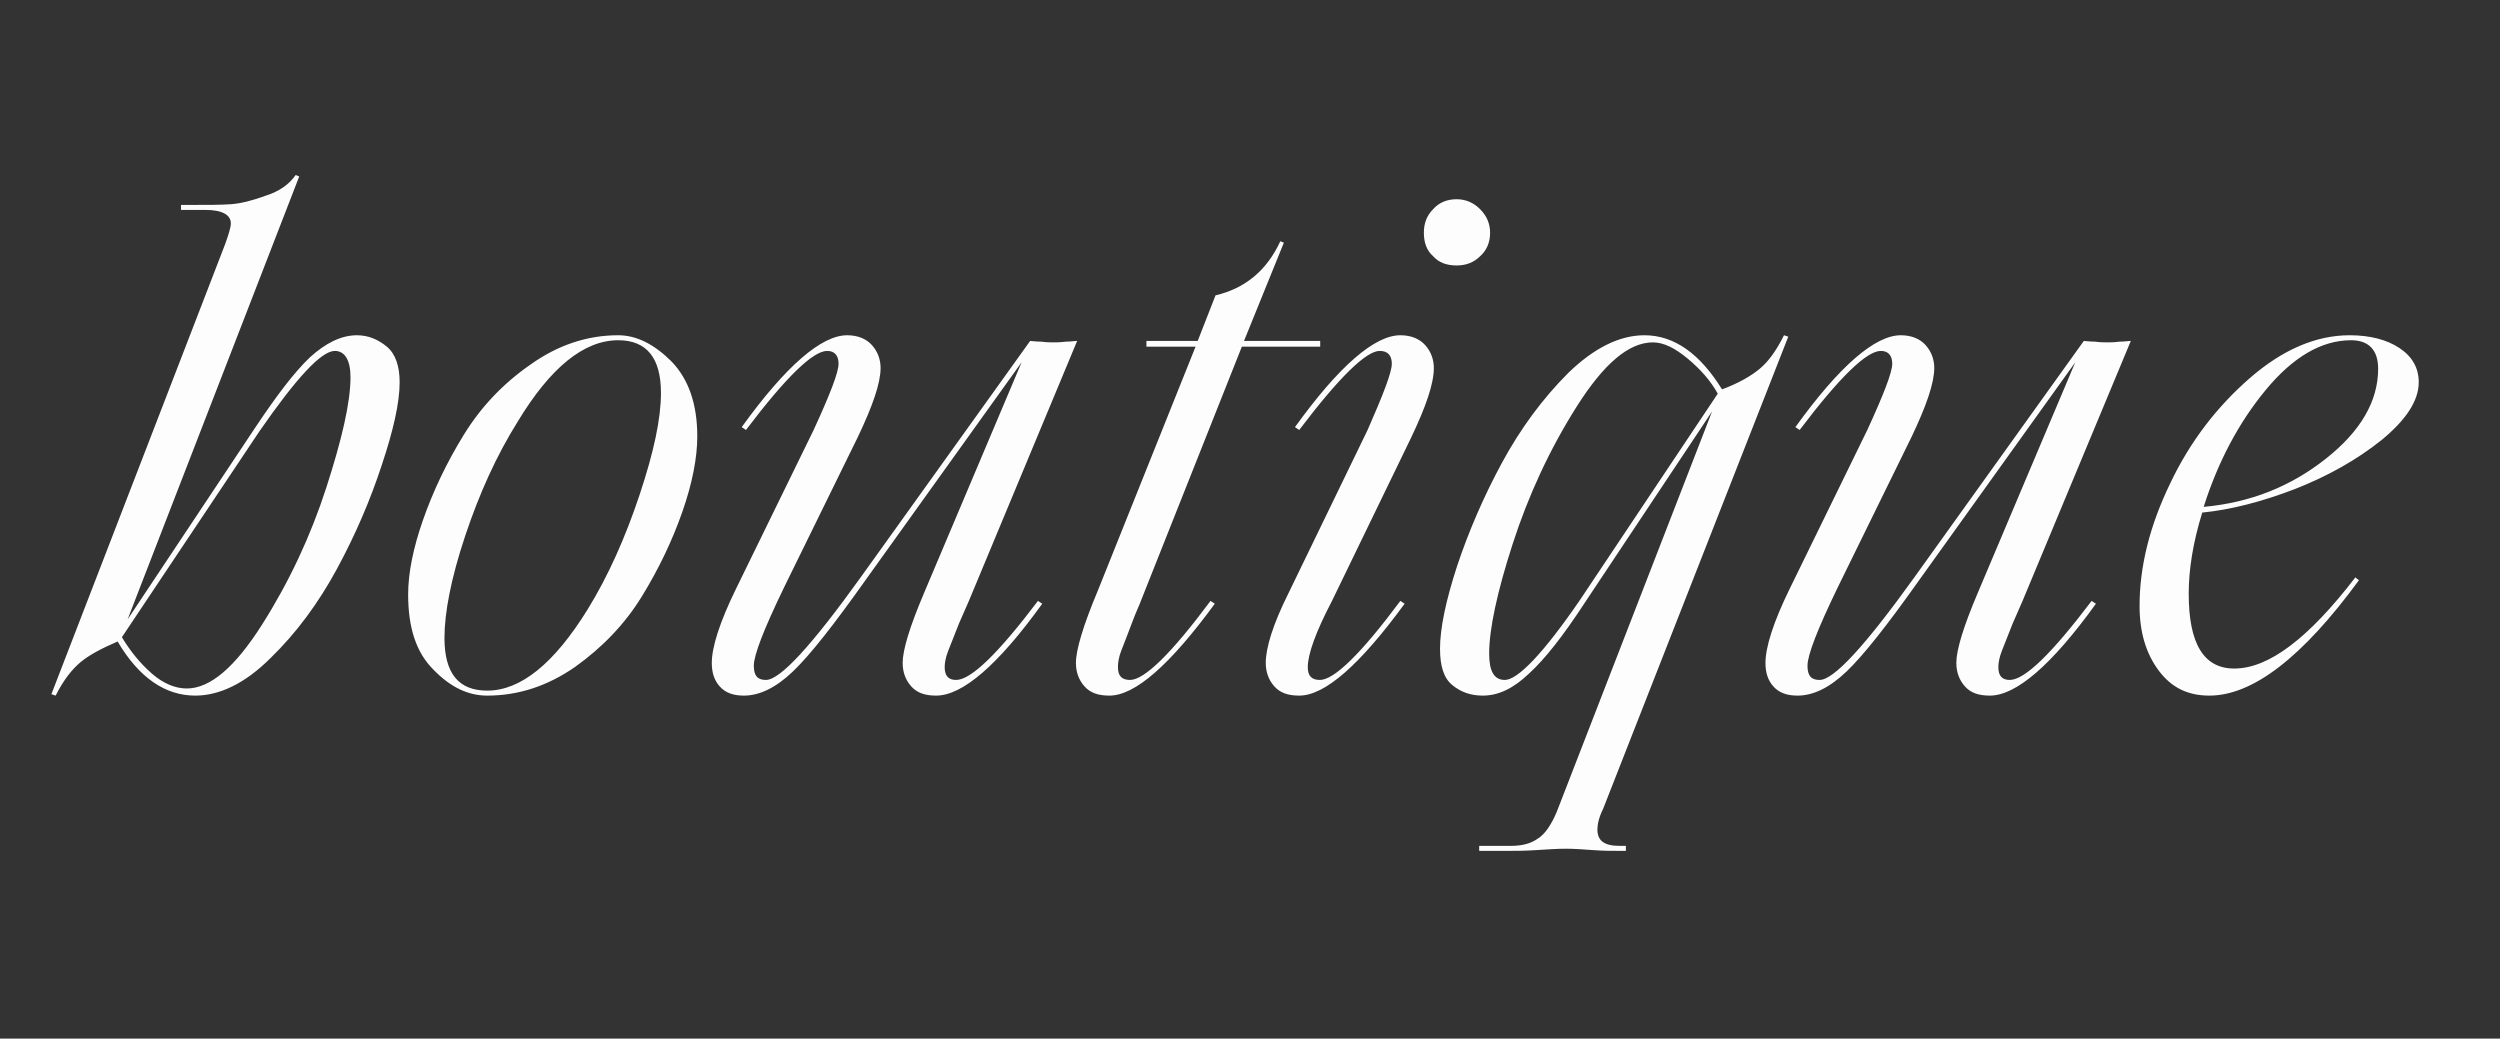 <svg width="337" height="140" viewBox="0 0 337 140" fill="none" xmlns="http://www.w3.org/2000/svg">
<rect x="0" y="0" width="337" height="140" fill="#333333" stroke="none"/>
<path d="M17.2 83.496L34.384 57.672C37.264 53.352 39.664 50.184 41.776 48.168C43.888 46.248 46 45.192 48.112 45.192C49.648 45.192 50.992 45.768 52.144 46.728C53.296 47.688 53.872 49.32 53.872 51.528C53.872 54.312 53.008 58.056 51.472 62.664C49.936 67.368 47.92 72.072 45.424 76.68C42.928 81.288 39.952 85.32 36.496 88.68C33.04 92.136 29.584 93.768 26.32 93.768C22.288 93.768 18.736 91.368 15.856 86.472C13.648 87.432 12.016 88.296 10.864 89.256C9.712 90.216 8.56 91.656 7.504 93.768L6.928 93.576L30.352 32.904C30.832 31.56 31.12 30.6 31.12 30.12C31.12 28.968 29.968 28.296 27.664 28.296H24.4V27.624H25.84C28.048 27.624 29.776 27.624 31.12 27.528C32.464 27.432 34 27.048 35.824 26.376C37.648 25.8 38.992 24.84 39.856 23.592L40.336 23.784L17.2 83.496ZM45.136 47.304C43.312 47.304 39.952 50.952 34.96 58.152L16.432 85.896C17.584 87.816 18.928 89.448 20.464 90.792C22 92.136 23.632 92.808 25.168 92.808C28.336 92.808 31.696 89.928 35.344 84.168C38.992 78.408 41.872 72.264 43.984 65.736C46.096 59.208 47.248 54.216 47.248 50.856C47.248 48.552 46.48 47.304 45.136 47.304ZM65.674 93.096C70.186 93.096 74.698 89.448 79.21 82.152C81.994 77.64 84.298 72.456 86.218 66.696C88.138 60.936 89.098 56.424 89.098 52.968C89.098 48.264 87.178 45.864 83.338 45.864C78.73 45.864 74.218 49.512 69.802 56.808C66.922 61.416 64.618 66.504 62.698 72.264C60.778 78.024 59.914 82.632 59.914 85.992C59.914 90.792 61.834 93.096 65.674 93.096ZM65.674 93.768C63.082 93.768 60.682 92.616 58.378 90.216C56.074 87.912 55.018 84.552 55.018 80.136C55.018 77.256 55.69 73.896 57.034 70.056C58.378 66.216 60.202 62.376 62.506 58.632C64.81 54.888 67.786 51.72 71.53 49.128C75.178 46.536 79.114 45.192 83.338 45.192C85.834 45.192 88.234 46.44 90.538 48.744C92.842 51.144 93.994 54.504 93.994 58.824C93.994 61.704 93.322 65.16 91.978 69C90.634 72.84 88.81 76.68 86.506 80.424C84.202 84.168 81.13 87.336 77.482 89.928C73.738 92.52 69.802 93.768 65.674 93.768ZM126.191 93.768C124.655 93.768 123.599 93.384 122.831 92.52C122.063 91.656 121.679 90.6 121.679 89.352C121.679 87.624 122.639 84.456 124.559 79.944L137.711 48.84L116.591 78.312C112.367 84.264 109.199 88.296 106.895 90.504C104.591 92.712 102.383 93.768 100.271 93.768C98.831 93.768 97.775 93.384 97.007 92.52C96.239 91.656 95.951 90.6 95.951 89.352C95.951 87.24 97.007 83.88 99.215 79.368L109.679 57.96C111.887 53.16 113.039 50.184 113.039 49.032C113.039 47.88 112.463 47.304 111.503 47.304C109.583 47.304 105.935 50.856 100.559 57.96L99.983 57.576C105.935 49.32 110.735 45.192 114.191 45.192C115.631 45.192 116.783 45.672 117.551 46.536C118.319 47.4 118.703 48.456 118.703 49.608C118.703 51.624 117.647 54.696 115.631 58.92L105.647 79.272C102.959 84.84 101.615 88.296 101.615 89.736C101.615 91.08 102.095 91.656 103.247 91.656C105.167 91.656 109.391 87.048 116.015 77.832L138.863 45.96C139.151 45.96 139.631 46.056 140.399 46.056C141.071 46.152 141.647 46.152 142.031 46.152C142.415 46.152 142.895 46.152 143.663 46.056C144.335 46.056 144.815 45.96 145.199 45.96L130.607 81C130.319 81.672 129.839 82.728 129.263 84.072C128.687 85.512 128.207 86.76 127.823 87.72C127.439 88.68 127.343 89.448 127.343 89.928C127.343 91.08 127.823 91.656 128.879 91.656C130.895 91.656 134.543 88.104 139.919 81L140.495 81.384C134.543 89.64 129.743 93.768 126.191 93.768ZM149.547 93.768C148.011 93.768 146.955 93.384 146.187 92.52C145.419 91.656 145.035 90.6 145.035 89.352C145.035 87.624 145.995 84.36 148.011 79.56L161.163 46.728H154.539V45.96H161.451L163.851 39.816C167.883 38.856 170.763 36.456 172.587 32.52L173.067 32.712L167.691 45.96H177.963V46.728H167.403L153.867 80.808C153.675 81.384 153.195 82.344 152.619 83.88C152.043 85.416 151.563 86.664 151.179 87.624C150.795 88.584 150.699 89.352 150.699 89.928C150.699 91.08 151.179 91.656 152.331 91.656C154.251 91.656 157.899 88.104 163.179 81L163.755 81.384C157.707 89.64 153.003 93.768 149.547 93.768ZM196.353 35.784C195.009 35.784 193.953 35.4 193.185 34.536C192.321 33.768 191.937 32.712 191.937 31.368C191.937 30.12 192.321 29.064 193.185 28.2C193.953 27.336 195.009 26.856 196.353 26.856C197.601 26.856 198.657 27.336 199.521 28.2C200.385 29.064 200.865 30.12 200.865 31.368C200.865 32.712 200.385 33.768 199.521 34.536C198.657 35.4 197.601 35.784 196.353 35.784ZM190.209 59.016L179.553 81C177.345 85.224 176.289 88.2 176.289 89.928C176.289 91.08 176.769 91.656 177.921 91.656C179.841 91.656 183.489 88.104 188.769 81L189.345 81.384C183.297 89.64 178.593 93.768 175.137 93.768C173.601 93.768 172.545 93.384 171.777 92.52C171.009 91.656 170.625 90.6 170.625 89.352C170.625 87.336 171.585 84.168 173.697 79.944L184.353 57.96C186.465 53.16 187.617 50.184 187.617 49.032C187.617 47.88 187.041 47.304 185.985 47.304C184.161 47.304 180.513 50.856 175.137 57.96L174.561 57.576C180.513 49.32 185.313 45.192 188.769 45.192C190.209 45.192 191.361 45.672 192.129 46.536C192.897 47.4 193.281 48.456 193.281 49.608C193.281 51.72 192.225 54.792 190.209 59.016ZM219.171 114.696H218.211C217.251 114.696 216.195 114.696 214.851 114.6C213.507 114.504 212.259 114.408 211.107 114.408C209.859 114.408 208.515 114.504 206.979 114.6C205.443 114.696 204.291 114.696 203.523 114.696H199.395V114.024H203.619C205.155 114.024 206.307 113.736 207.267 113.064C208.227 112.488 209.091 111.24 209.859 109.416L230.787 55.464L213.603 81.288C210.723 85.704 208.227 88.872 206.115 90.792C204.003 92.808 201.987 93.768 199.875 93.768C198.243 93.768 196.899 93.288 195.747 92.328C194.595 91.368 194.115 89.736 194.115 87.432C194.115 84.744 194.883 81 196.419 76.296C197.955 71.688 199.971 66.984 202.467 62.376C204.963 57.768 207.939 53.736 211.395 50.28C214.851 46.92 218.307 45.192 221.667 45.192C225.699 45.192 229.155 47.688 232.131 52.488C234.435 51.624 236.067 50.664 237.219 49.704C238.371 48.744 239.427 47.304 240.483 45.192L241.059 45.384L216.099 109.032C215.523 110.184 215.331 111.144 215.331 111.816C215.331 113.352 216.291 114.024 218.307 114.024H219.171V114.696ZM202.851 91.656C204.579 91.656 208.035 88.104 213.027 80.808L231.555 53.064C230.595 51.336 229.251 49.8 227.523 48.36C225.795 46.92 224.259 46.152 222.819 46.152C219.555 46.152 216.195 49.032 212.547 54.792C208.899 60.552 206.019 66.792 203.907 73.32C201.795 79.848 200.739 84.84 200.739 88.104C200.739 90.504 201.411 91.656 202.851 91.656ZM268.226 93.768C266.69 93.768 265.634 93.384 264.866 92.52C264.098 91.656 263.714 90.6 263.714 89.352C263.714 87.624 264.674 84.456 266.594 79.944L279.746 48.84L258.626 78.312C254.402 84.264 251.234 88.296 248.93 90.504C246.626 92.712 244.418 93.768 242.306 93.768C240.866 93.768 239.81 93.384 239.042 92.52C238.274 91.656 237.986 90.6 237.986 89.352C237.986 87.24 239.042 83.88 241.25 79.368L251.714 57.96C253.922 53.16 255.074 50.184 255.074 49.032C255.074 47.88 254.498 47.304 253.538 47.304C251.618 47.304 247.97 50.856 242.594 57.96L242.018 57.576C247.97 49.32 252.77 45.192 256.226 45.192C257.666 45.192 258.818 45.672 259.586 46.536C260.354 47.4 260.738 48.456 260.738 49.608C260.738 51.624 259.682 54.696 257.666 58.92L247.682 79.272C244.994 84.84 243.65 88.296 243.65 89.736C243.65 91.08 244.13 91.656 245.282 91.656C247.202 91.656 251.426 87.048 258.05 77.832L280.898 45.96C281.186 45.96 281.666 46.056 282.434 46.056C283.106 46.152 283.682 46.152 284.066 46.152C284.45 46.152 284.93 46.152 285.698 46.056C286.37 46.056 286.85 45.96 287.234 45.96L272.642 81C272.354 81.672 271.874 82.728 271.298 84.072C270.722 85.512 270.242 86.76 269.858 87.72C269.474 88.68 269.378 89.448 269.378 89.928C269.378 91.08 269.858 91.656 270.914 91.656C272.93 91.656 276.578 88.104 281.954 81L282.53 81.384C276.578 89.64 271.778 93.768 268.226 93.768ZM297.822 93.768C294.942 93.768 292.734 92.712 291.006 90.408C289.278 88.104 288.414 85.224 288.414 81.672C288.414 76.392 289.758 70.92 292.542 65.16C295.23 59.496 298.878 54.792 303.294 50.952C307.71 47.112 312.222 45.192 316.734 45.192C319.422 45.192 321.726 45.768 323.454 46.92C325.182 48.072 326.046 49.608 326.046 51.528C326.046 54.024 324.318 56.616 321.054 59.304C317.694 61.992 313.758 64.2 309.342 65.928C304.83 67.656 300.702 68.712 296.862 69.096C295.614 73.128 295.038 76.776 295.038 80.04C295.038 86.76 297.054 90.12 301.182 90.12C305.79 90.12 311.166 86.088 317.502 77.832L317.982 78.216C310.398 88.584 303.678 93.768 297.822 93.768ZM320.574 49.704C320.574 47.208 319.326 45.864 316.926 45.864C312.894 45.864 309.054 48.168 305.406 52.584C301.758 57 298.974 62.28 297.054 68.328C303.39 67.752 308.862 65.544 313.566 61.8C318.174 58.152 320.574 54.12 320.574 49.704Z" fill="#FDFDFD"></path>
</svg>

